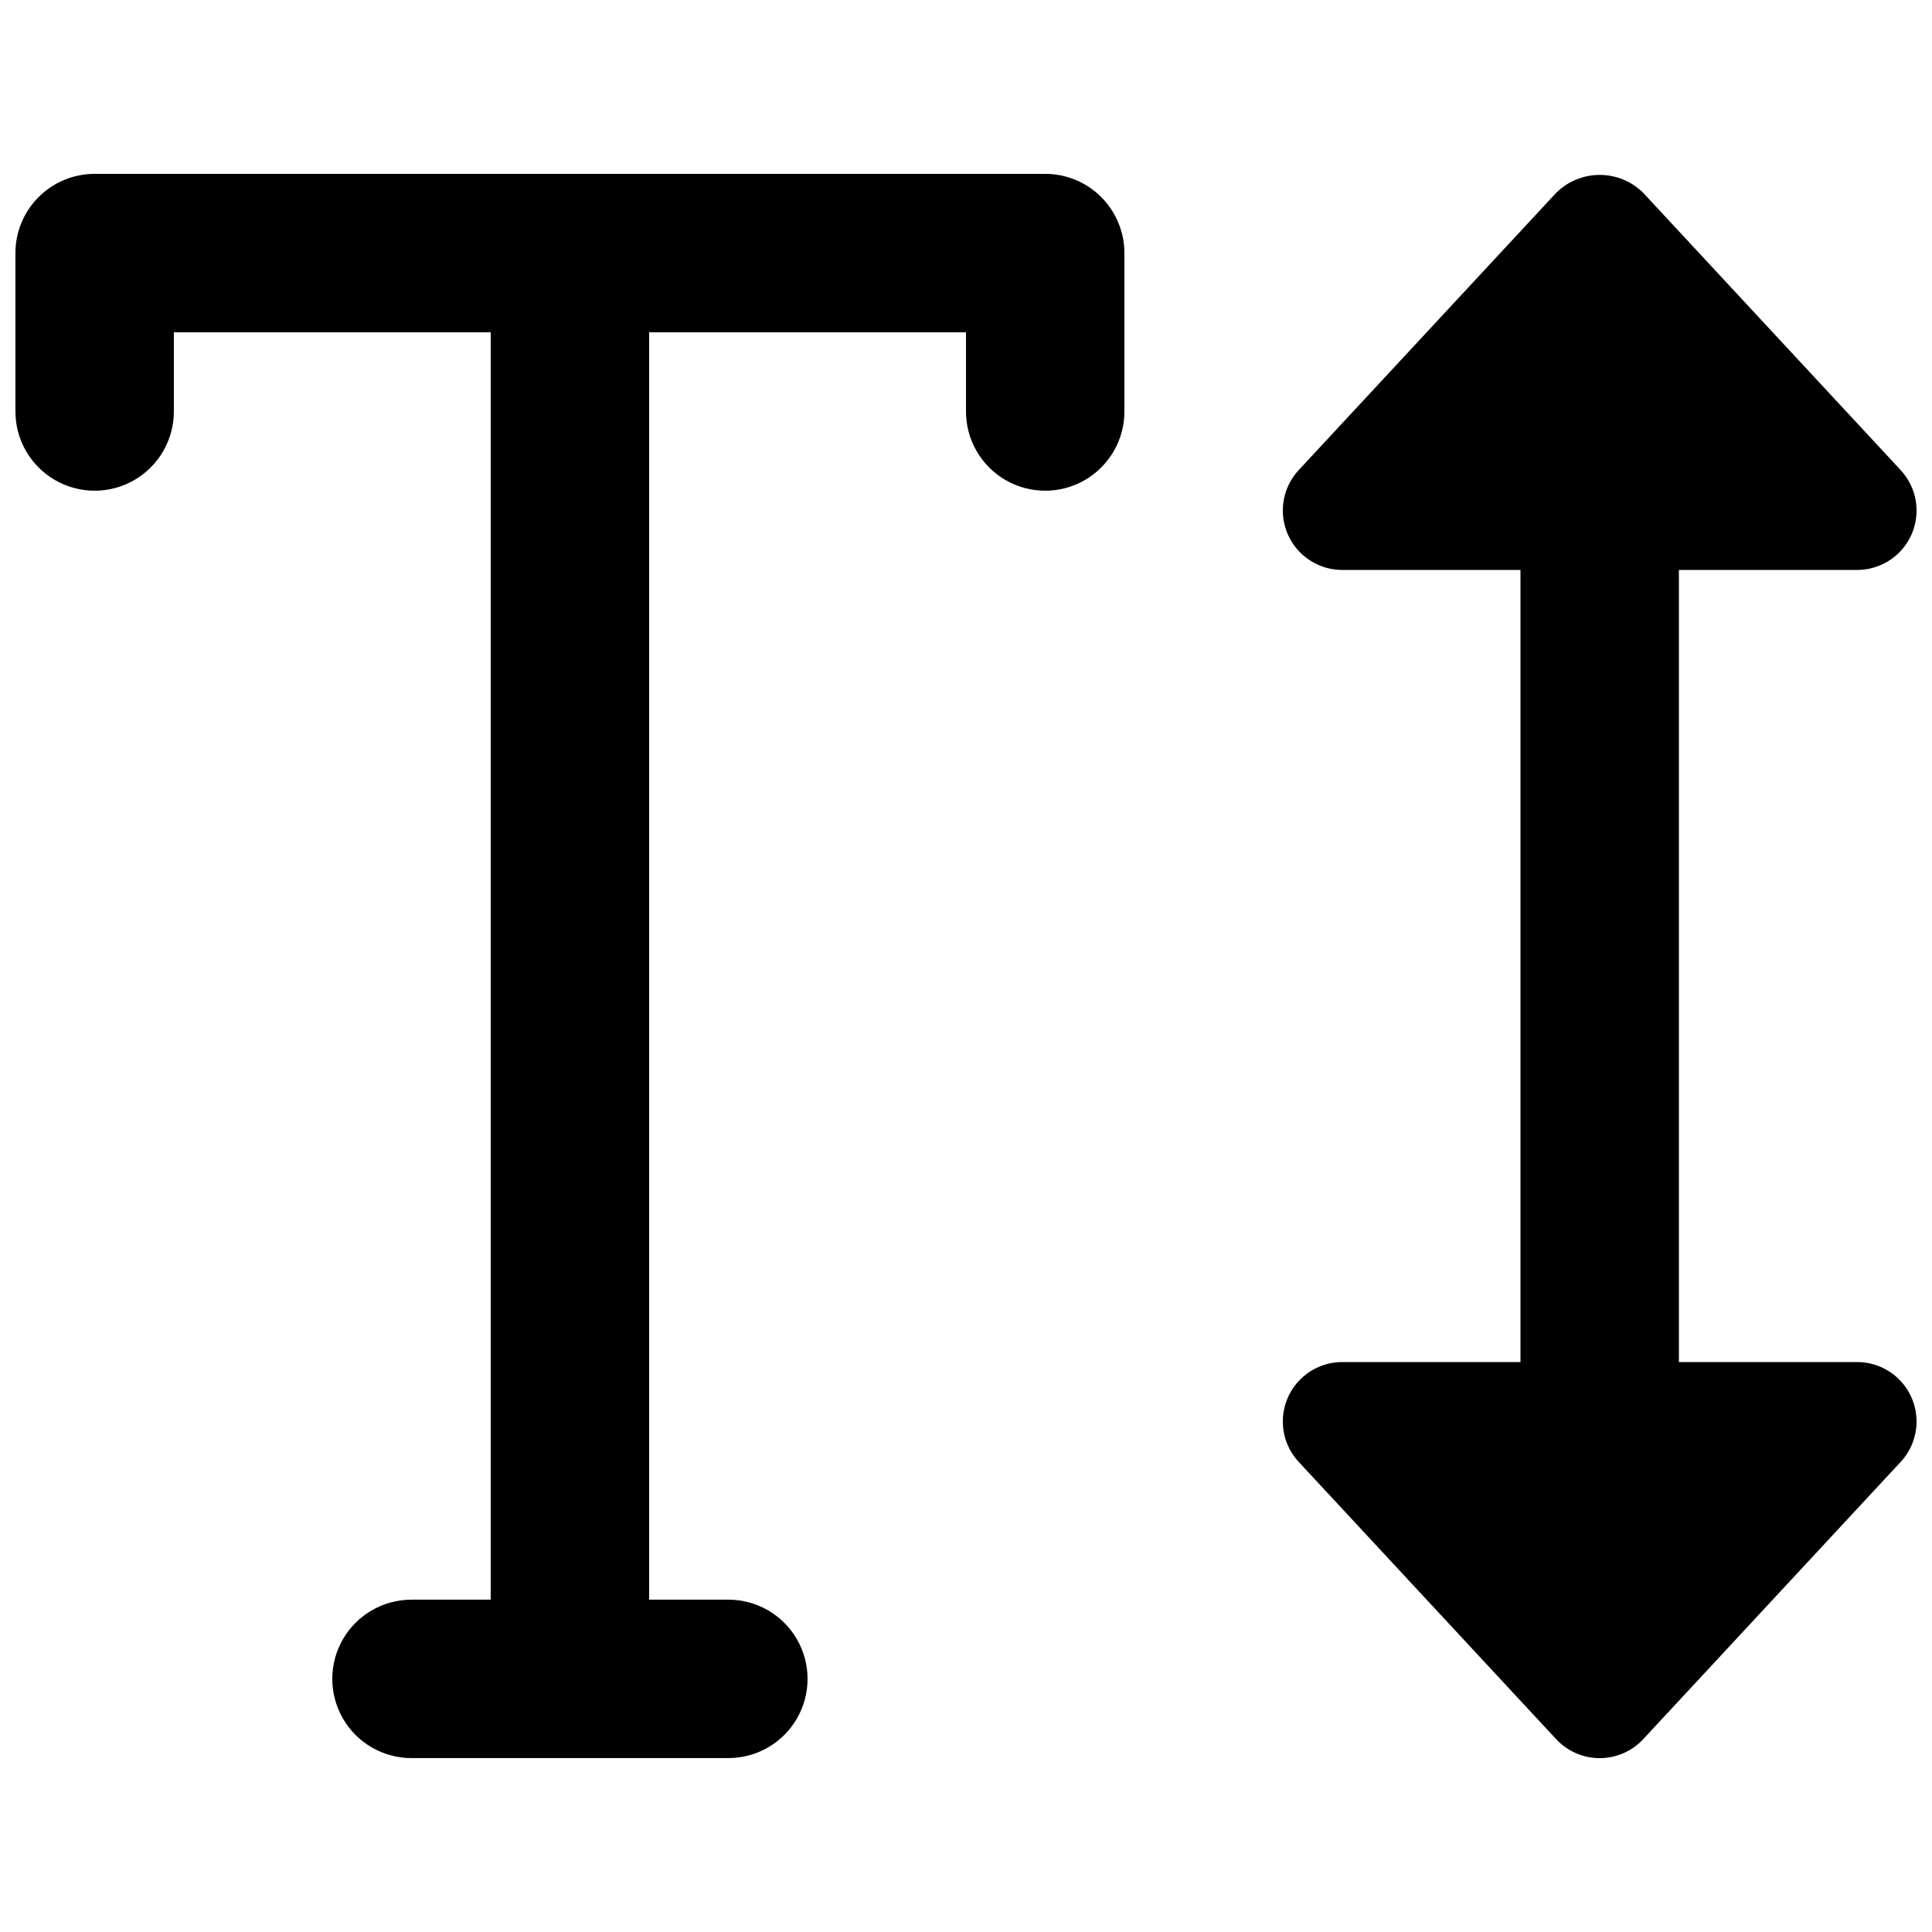 <?xml version="1.0" encoding="UTF-8"?>
<!-- Uploaded to: ICON Repo, www.iconrepo.com, Generator: ICON Repo Mixer Tools -->
<svg width="800px" height="800px" version="1.1" viewBox="144 144 512 512" xmlns="http://www.w3.org/2000/svg">
 <defs>
  <clipPath id="b">
   <path d="m148.09 190h293.91v420h-293.91z"/>
  </clipPath>
  <clipPath id="a">
   <path d="m483 190h168.9v420h-168.9z"/>
  </clipPath>
 </defs>
 <g>
  <g clip-path="url(#b)">
   <path d="m148.09 253.05c0 7.5 4 14.43 10.496 18.18s14.496 3.75 20.992 0c6.496-3.75 10.496-10.68 10.496-18.18v-20.992h83.969v335.87h-20.992c-7.5 0-14.43 4.004-18.18 10.496-3.75 6.496-3.75 14.5 0 20.992 3.75 6.496 10.68 10.496 18.18 10.496h83.969c7.5 0 14.43-4 18.18-10.496 3.75-6.492 3.75-14.496 0-20.992-3.75-6.492-10.68-10.496-18.18-10.496h-20.992v-335.87h83.969v20.992c0 7.5 4 14.43 10.496 18.18 6.492 3.75 14.496 3.75 20.992 0 6.492-3.75 10.496-10.68 10.496-18.18v-41.984c0-5.566-2.215-10.906-6.148-14.844-3.938-3.938-9.277-6.148-14.844-6.148h-251.91c-5.566 0-10.906 2.211-14.844 6.148s-6.148 9.277-6.148 14.844z"/>
  </g>
  <g clip-path="url(#a)">
   <path d="m499.71 504.96c-4.109 0-8.051 1.605-10.992 4.473-2.941 2.867-4.644 6.769-4.75 10.879-0.102 4.106 1.402 8.09 4.195 11.102l68.223 73.473h0.004c2.977 3.211 7.164 5.039 11.543 5.039 4.383 0 8.566-1.828 11.547-5.039l68.223-73.473c2.793-3.012 4.301-6.996 4.195-11.102-0.102-4.109-1.805-8.012-4.746-10.879-2.941-2.867-6.887-4.473-10.992-4.473h-47.234v-209.92h47.234c4.106 0 8.051-1.605 10.992-4.473 2.941-2.867 4.644-6.769 4.746-10.875 0.105-4.109-1.402-8.09-4.195-11.102l-68.223-73.473c-3.066-3.051-7.219-4.766-11.547-4.766-4.324 0-8.477 1.715-11.543 4.766l-68.227 73.473c-2.793 3.012-4.297 6.992-4.195 11.102 0.105 4.106 1.809 8.008 4.75 10.875 2.941 2.867 6.883 4.473 10.992 4.473h47.23v209.92z"/>
  </g>
 </g>
</svg>